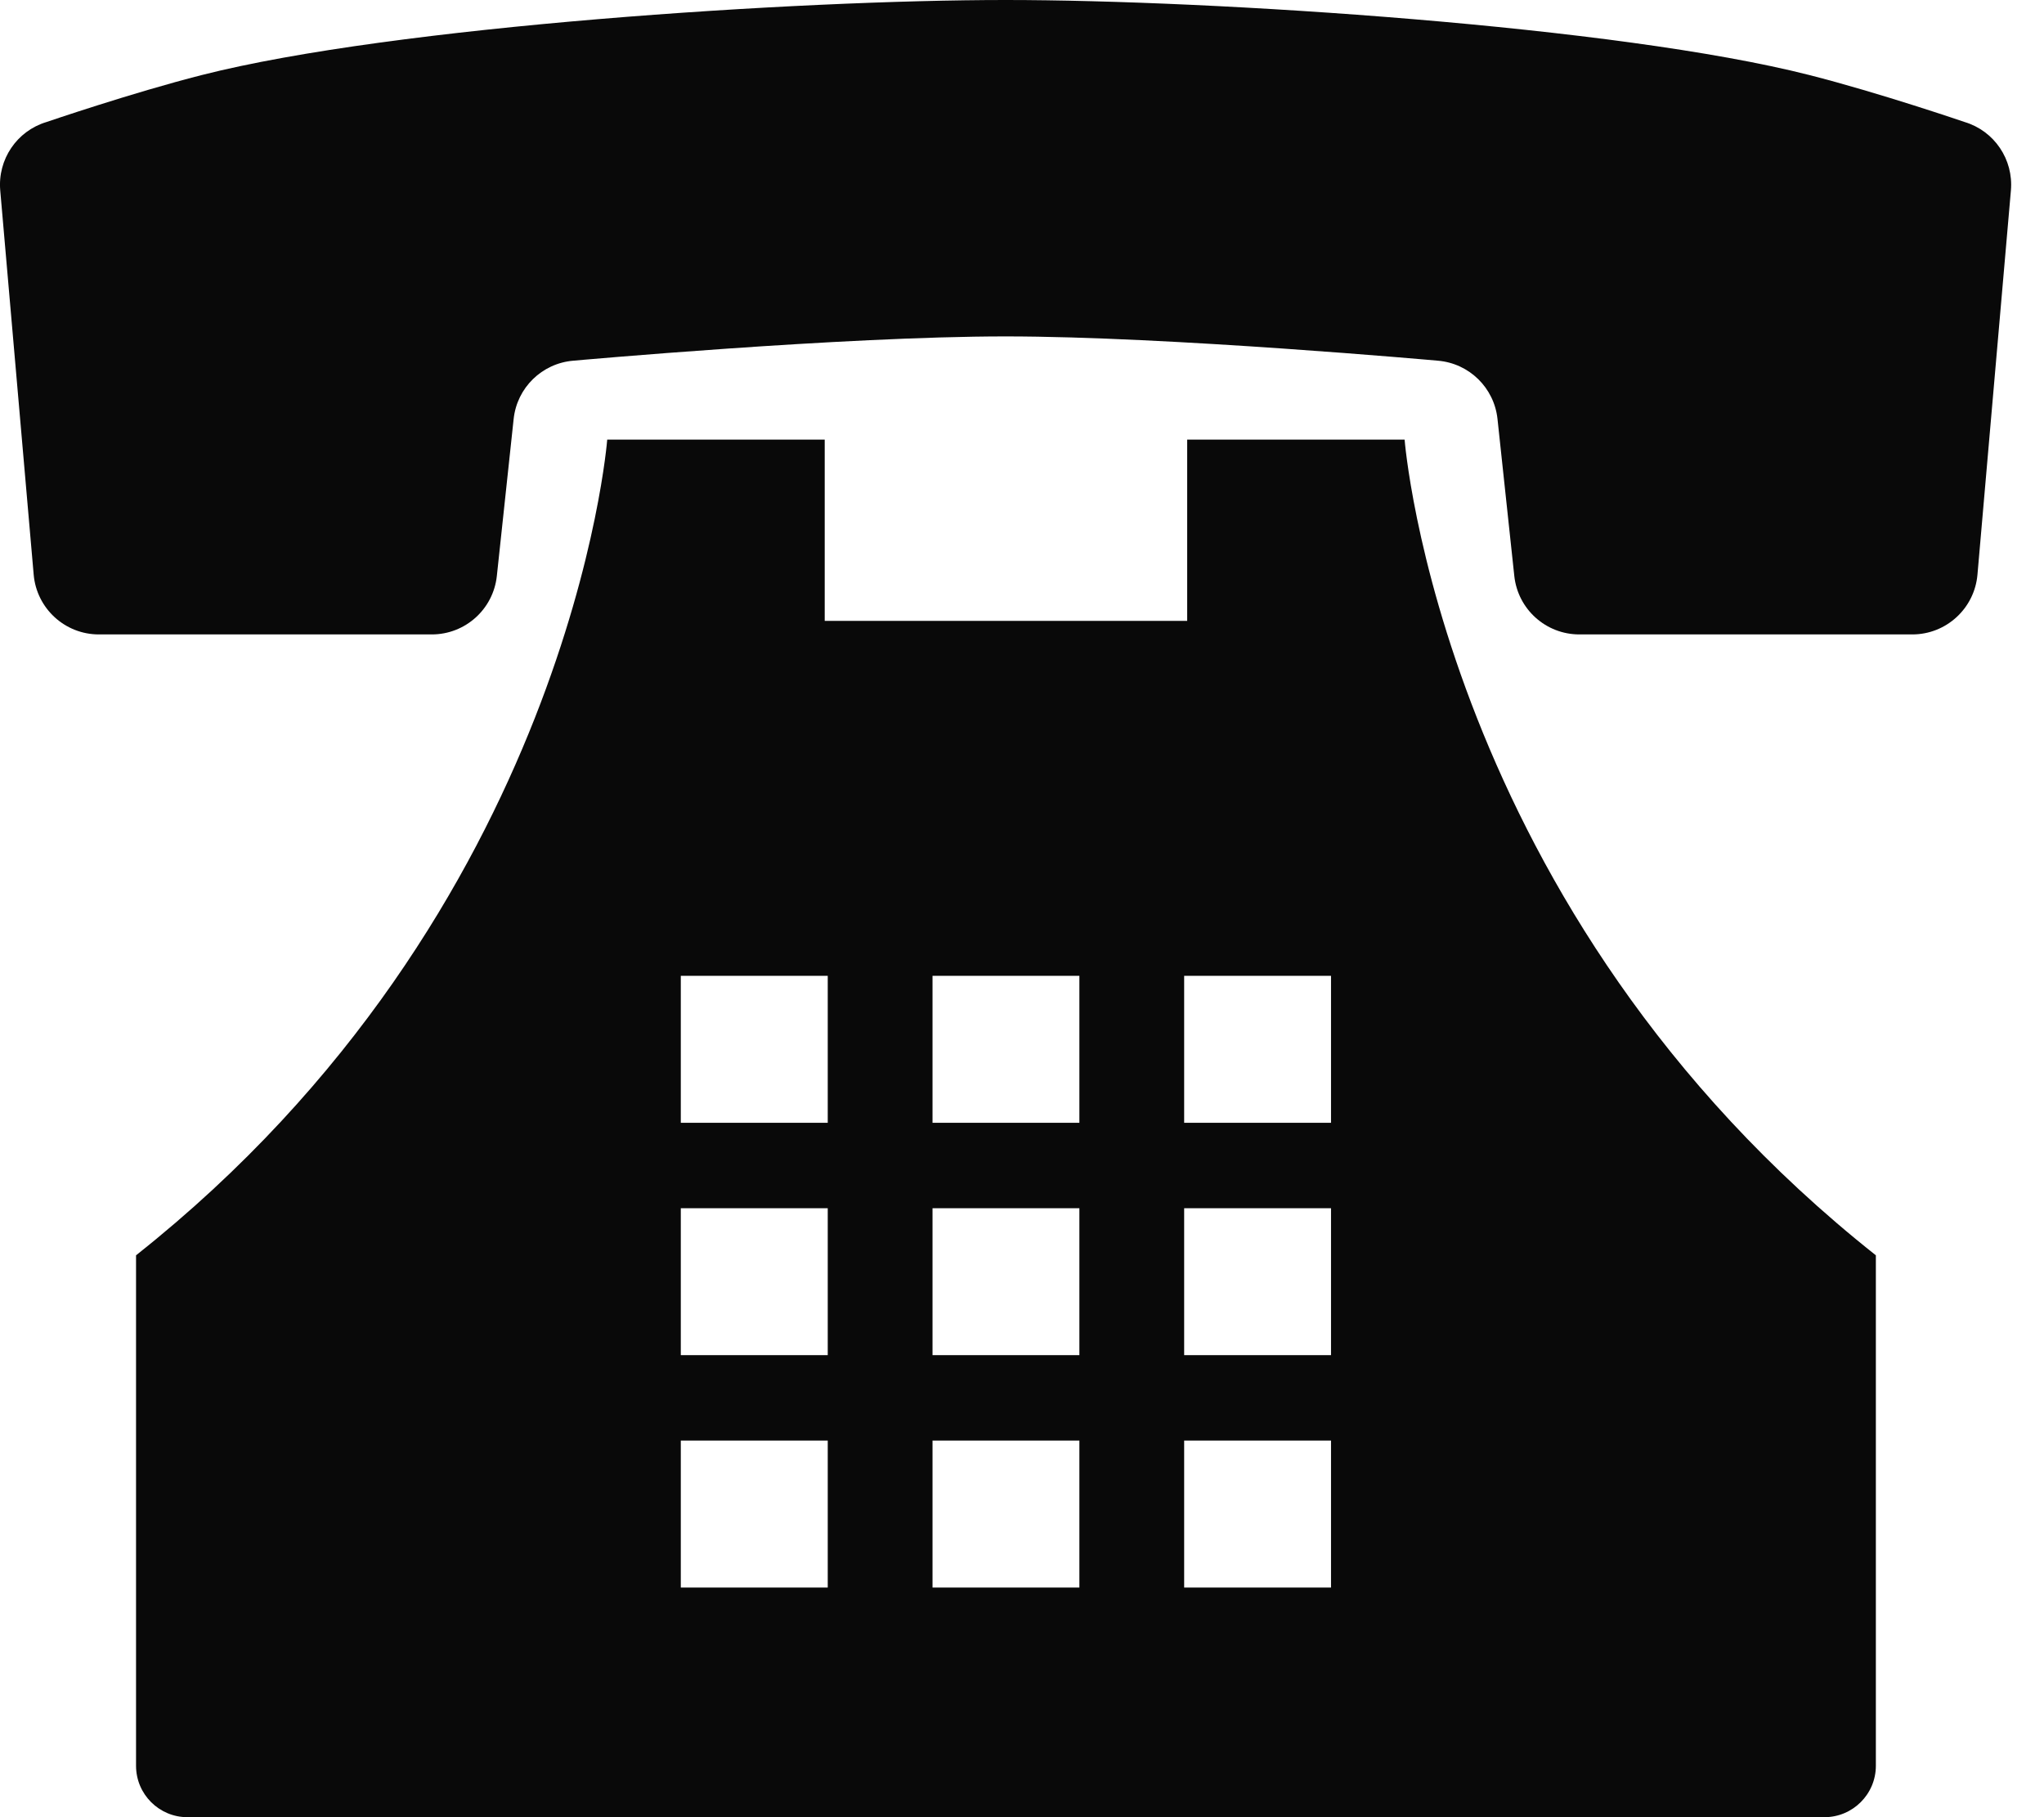 <svg width="27" height="24" viewBox="0 0 27 24" fill="none" xmlns="http://www.w3.org/2000/svg">
<path d="M25.953 1.612C25.953 1.612 24.825 1.226 23.9 0.991C21.361 0.345 16.024 0 13.283 0C10.542 0 5.205 0.345 2.666 0.991C1.741 1.226 0.613 1.612 0.613 1.612C0.222 1.73 -0.032 2.106 0.003 2.514L0.445 7.59C0.484 8.036 0.858 8.379 1.305 8.379H5.704C6.146 8.379 6.516 8.046 6.563 7.607L6.785 5.533C6.829 5.121 7.159 4.799 7.571 4.764C7.571 4.764 11.125 4.443 13.283 4.443C15.441 4.443 18.995 4.764 18.995 4.764C19.407 4.799 19.737 5.121 19.781 5.533L20.003 7.607C20.05 8.046 20.42 8.379 20.862 8.379H25.261C25.708 8.379 26.082 8.036 26.121 7.59L26.563 2.514C26.598 2.106 26.344 1.73 25.953 1.612Z" fill="#090909"/>
<path d="M18.554 5.806H15.682V8.2H10.894V5.806H8.021C8.021 5.806 7.542 12.03 1.797 16.579C1.797 18.255 1.797 23.321 1.797 23.321C1.797 23.696 2.101 24 2.475 24H24.1C24.474 24 24.779 23.696 24.779 23.321C24.779 23.321 24.779 18.255 24.779 16.579C19.033 12.03 18.554 5.806 18.554 5.806ZM17.582 19.026V20.967H15.642V19.026H17.582ZM17.582 15.957V17.898H15.642V15.957H17.582ZM15.642 14.829V12.888H17.582V14.829H15.642ZM14.258 19.026V20.967H12.318V19.026H14.258ZM14.258 15.957V17.898H12.318V15.957H14.258ZM14.258 12.888V14.829H12.318V12.888H14.258ZM10.934 19.026V20.967H8.993V19.026H10.934ZM10.934 15.957V17.898H8.993V15.957H10.934ZM10.934 12.888V14.829H8.993V12.888H10.934Z" fill="#090909"/>
</svg>
